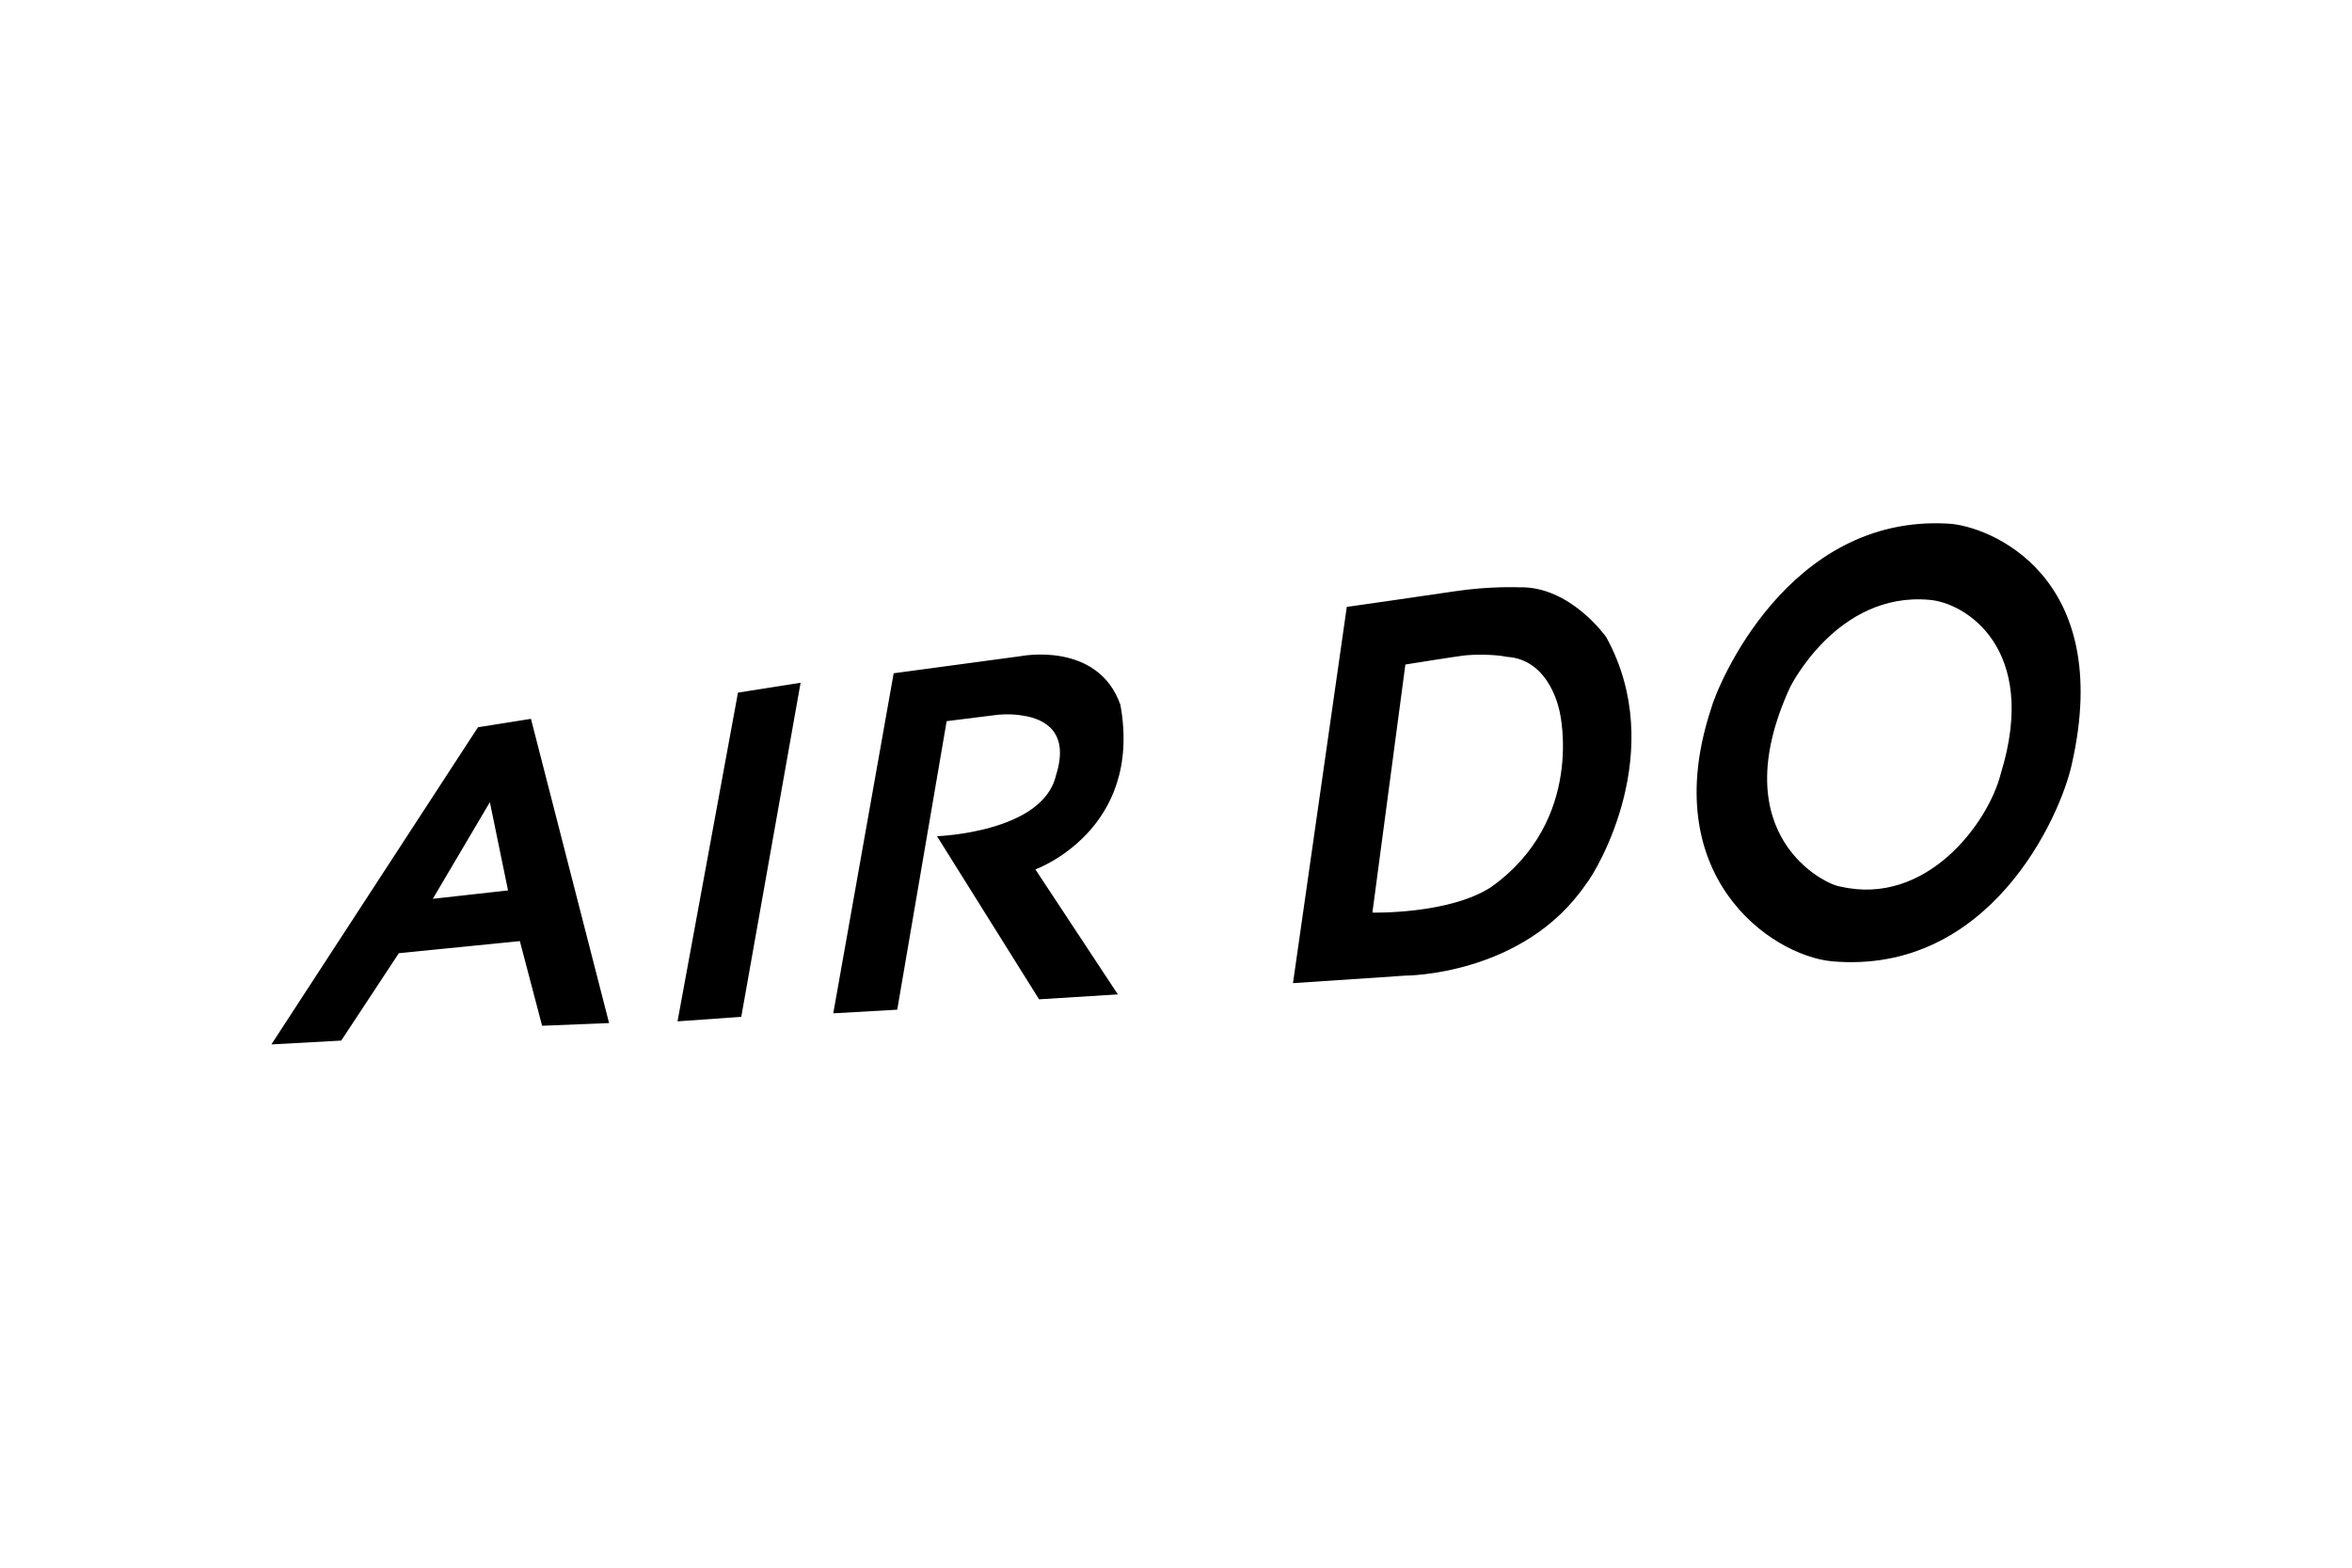 <svg xmlns="http://www.w3.org/2000/svg" height="800" width="1200" viewBox="-30 -14.405 260 86.432"><path d="M17.845 41.523l6.307-10.686 2.008 9.758zm4.992-18.968L0 57.621l7.721-.423 6.371-9.664 13.375-1.334 2.46 9.359 7.404-.299-8.637-33.637-5.857.932m35.663-4.918l-6.922 1.088-6.68 36.346 7.045-.498zm35.351 2.425c-2.518-7.089-11.064-5.362-11.064-5.362l-13.997 1.885-6.677 37.599 7.071-.402 5.463-31.901 5.58-.697s1.382-.181 2.916.094c2.379.378 5.103 1.828 3.596 6.57-1.436 6.366-13.16 6.752-13.16 6.752l11.285 18.036 8.71-.543-9.118-13.82c.001 0 11.927-4.293 9.395-18.211zm40.973 20.169c-4.645 3.024-13.113 2.816-13.113 2.816l3.646-27.43s5.445-.874 6.489-.996c1.05-.13 3.386-.143 4.712.146 4.917.288 5.878 6.198 5.878 6.198s2.791 11.869-7.612 19.266zm3.089-33.151s-3.234-.143-7.082.439c-3.832.575-11.951 1.729-11.951 1.729l-5.949 41.601 12.404-.834s13.057.036 19.981-10.111c1.214-1.469 9.141-14.756 2.253-27.296 0-.001-3.964-5.695-9.656-5.528m53.262 20.609c-1.409 5.532-8.255 14.667-17.705 12.483-1.537-.12-13.142-5.572-5.597-22.023 0 0 5.182-10.587 15.387-9.685 3.973.294 12.193 5.355 7.915 19.225zM185.368.04c-17.768-1.029-25.532 17.942-26.211 20.441-6.089 18.503 6.611 27.285 13.315 27.948 17.466 1.56 25.289-16.001 26.546-21.754 4.78-20.972-9.208-26.404-13.65-26.635"/></svg>